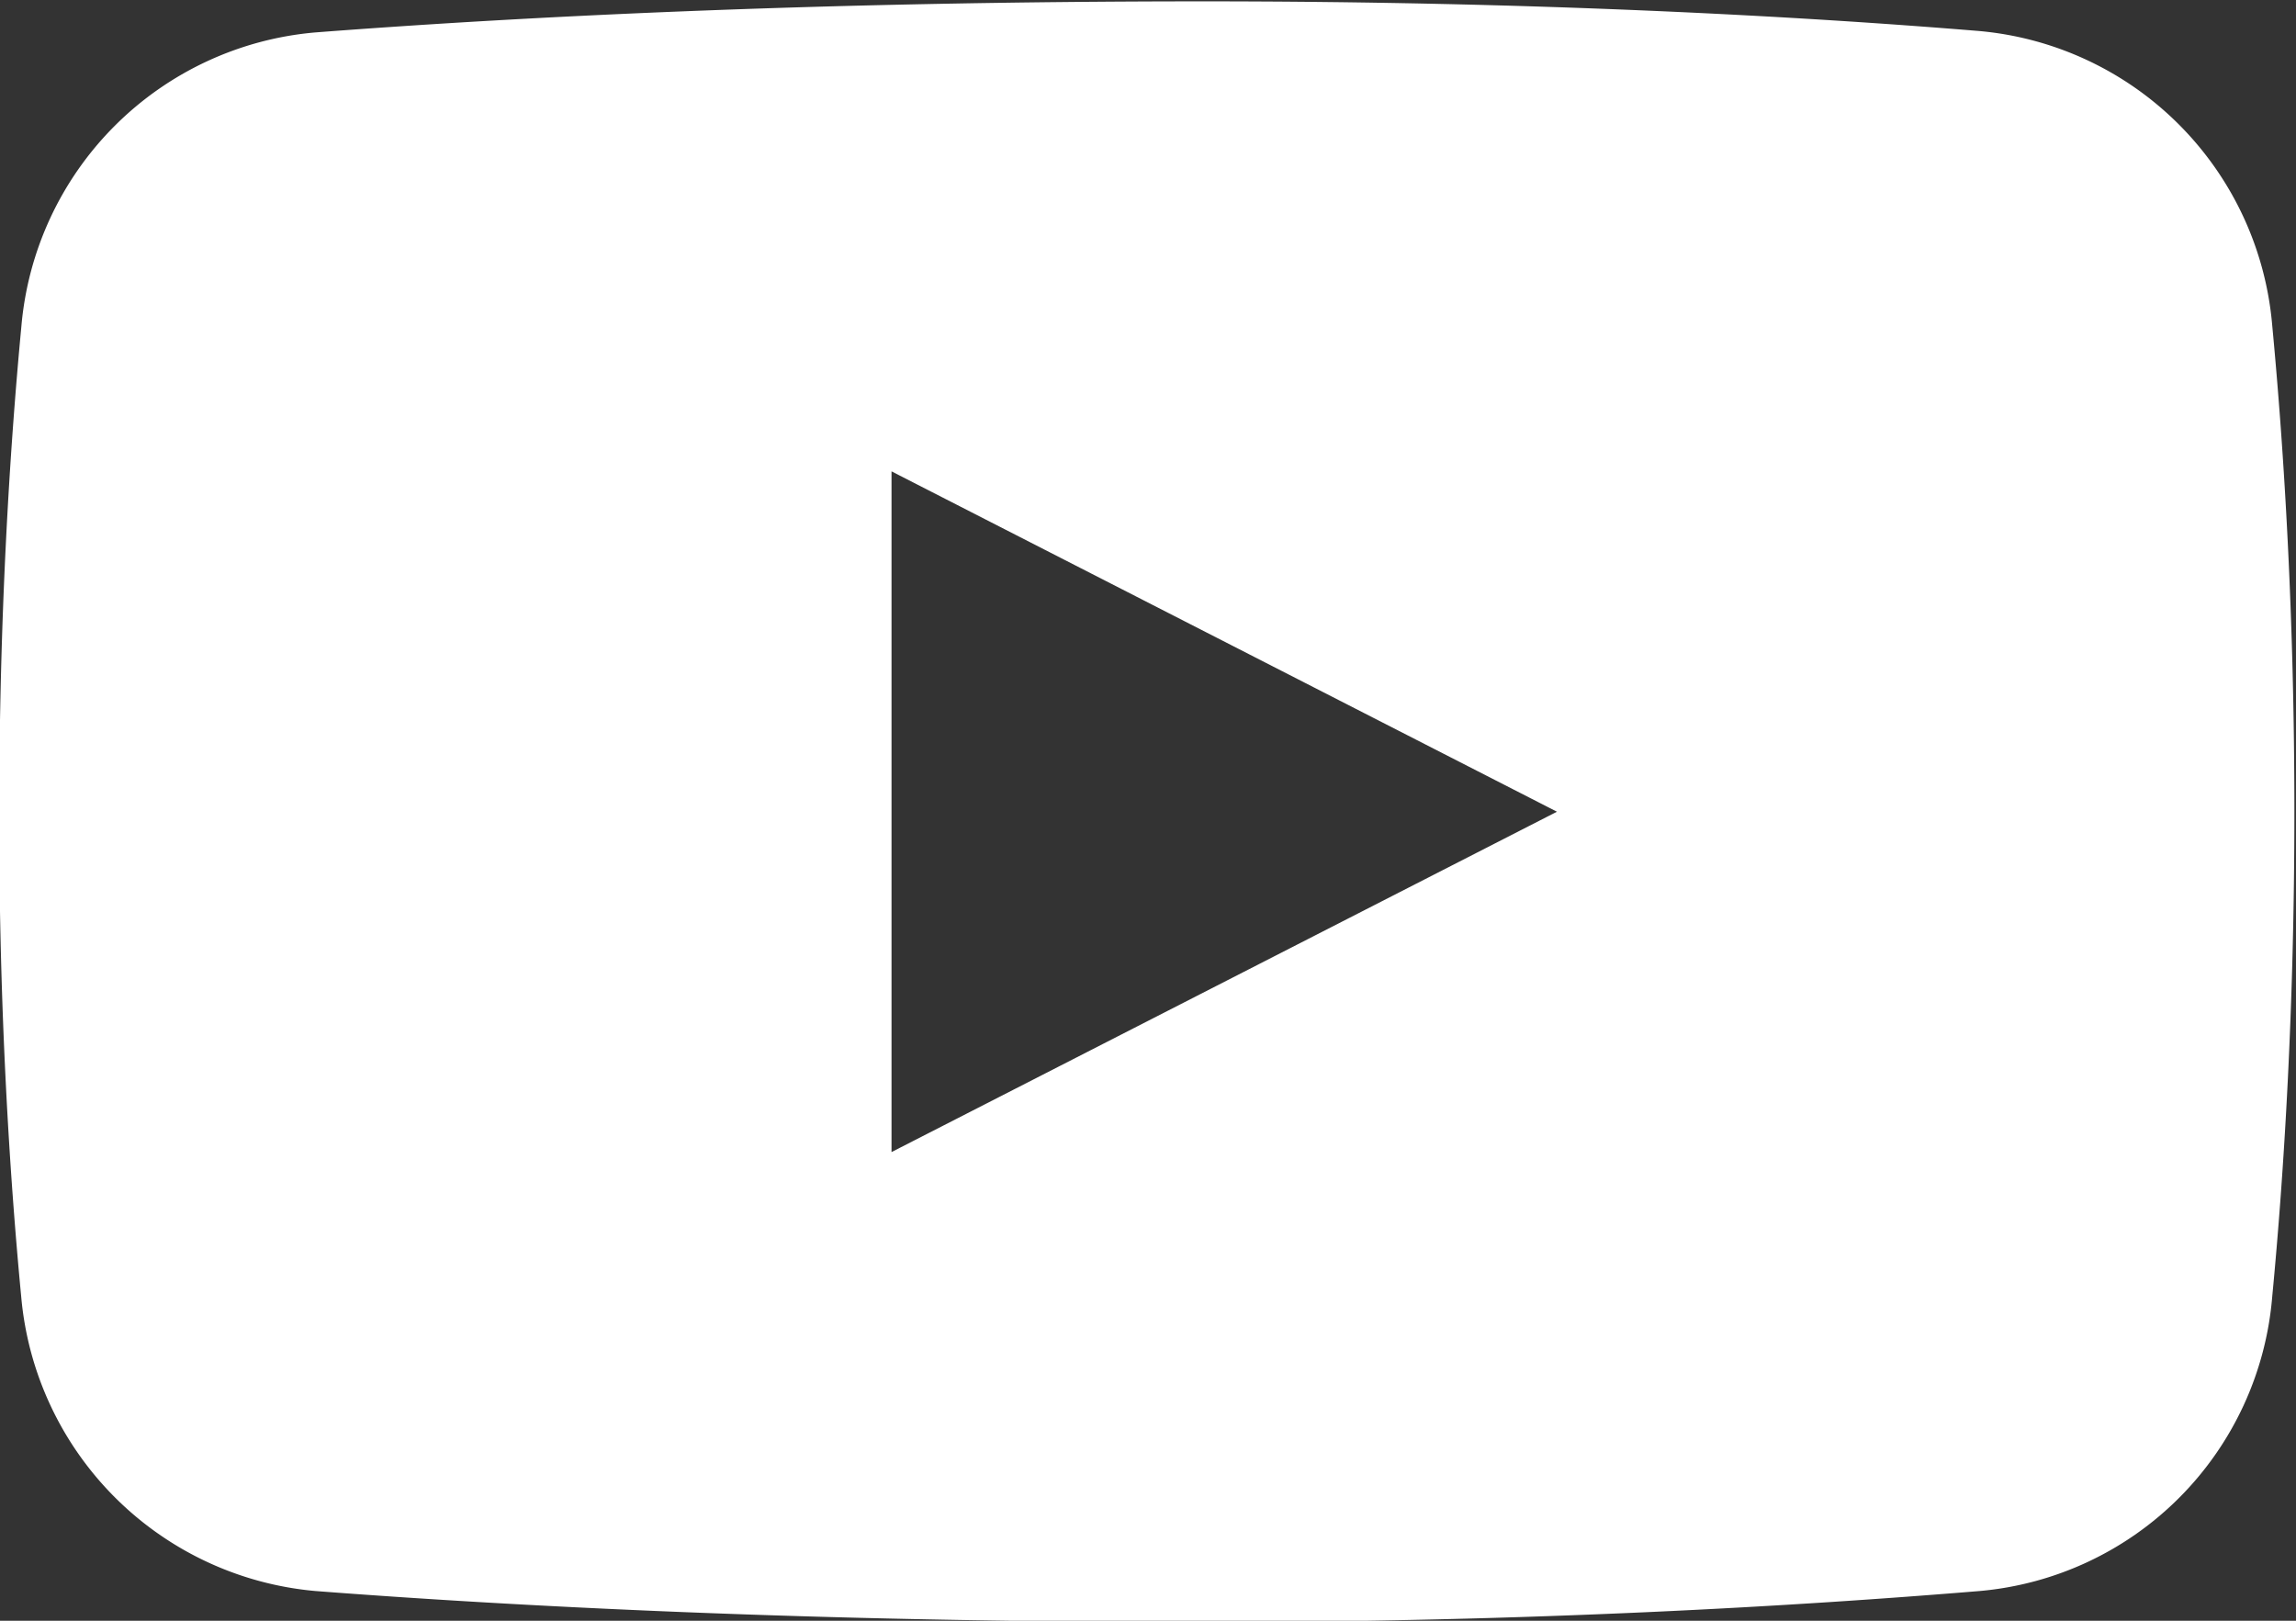 <svg xmlns="http://www.w3.org/2000/svg" width="17" height="12" viewBox="0 0 17 12">
  <rect x="0" y="0" width="17" height="12" fill="#333333" stroke="none"/>
  <defs>
    <style>
      .cls-1 {
        fill: #fff;
        fill-rule: evenodd;
      }
    </style>
  </defs>
  <path id="Rectángulo_5" data-name="Rectángulo 5" class="cls-1" d="M837.824,3614.41a2.392,2.392,0,0,0-2.166-2.18c-1.332-.11-3.306-0.22-5.742-0.22-2.933,0-5.148.12-6.58,0.23a2.391,2.391,0,0,0-2.178,2.18c-0.088.93-.164,2.16-0.164,3.63,0,1.42.075,2.63,0.163,3.55a2.4,2.4,0,0,0,2.178,2.18c1.432,0.11,3.647.23,6.581,0.23,2.436,0,4.41-.12,5.742-0.23a2.384,2.384,0,0,0,2.166-2.18c0.088-.92.164-2.14,0.164-3.59S837.912,3615.34,837.824,3614.41Zm-10.223,6.12v-5.04l4.927,2.52Z" transform="translate(-821 -3612)"/>
</svg>
